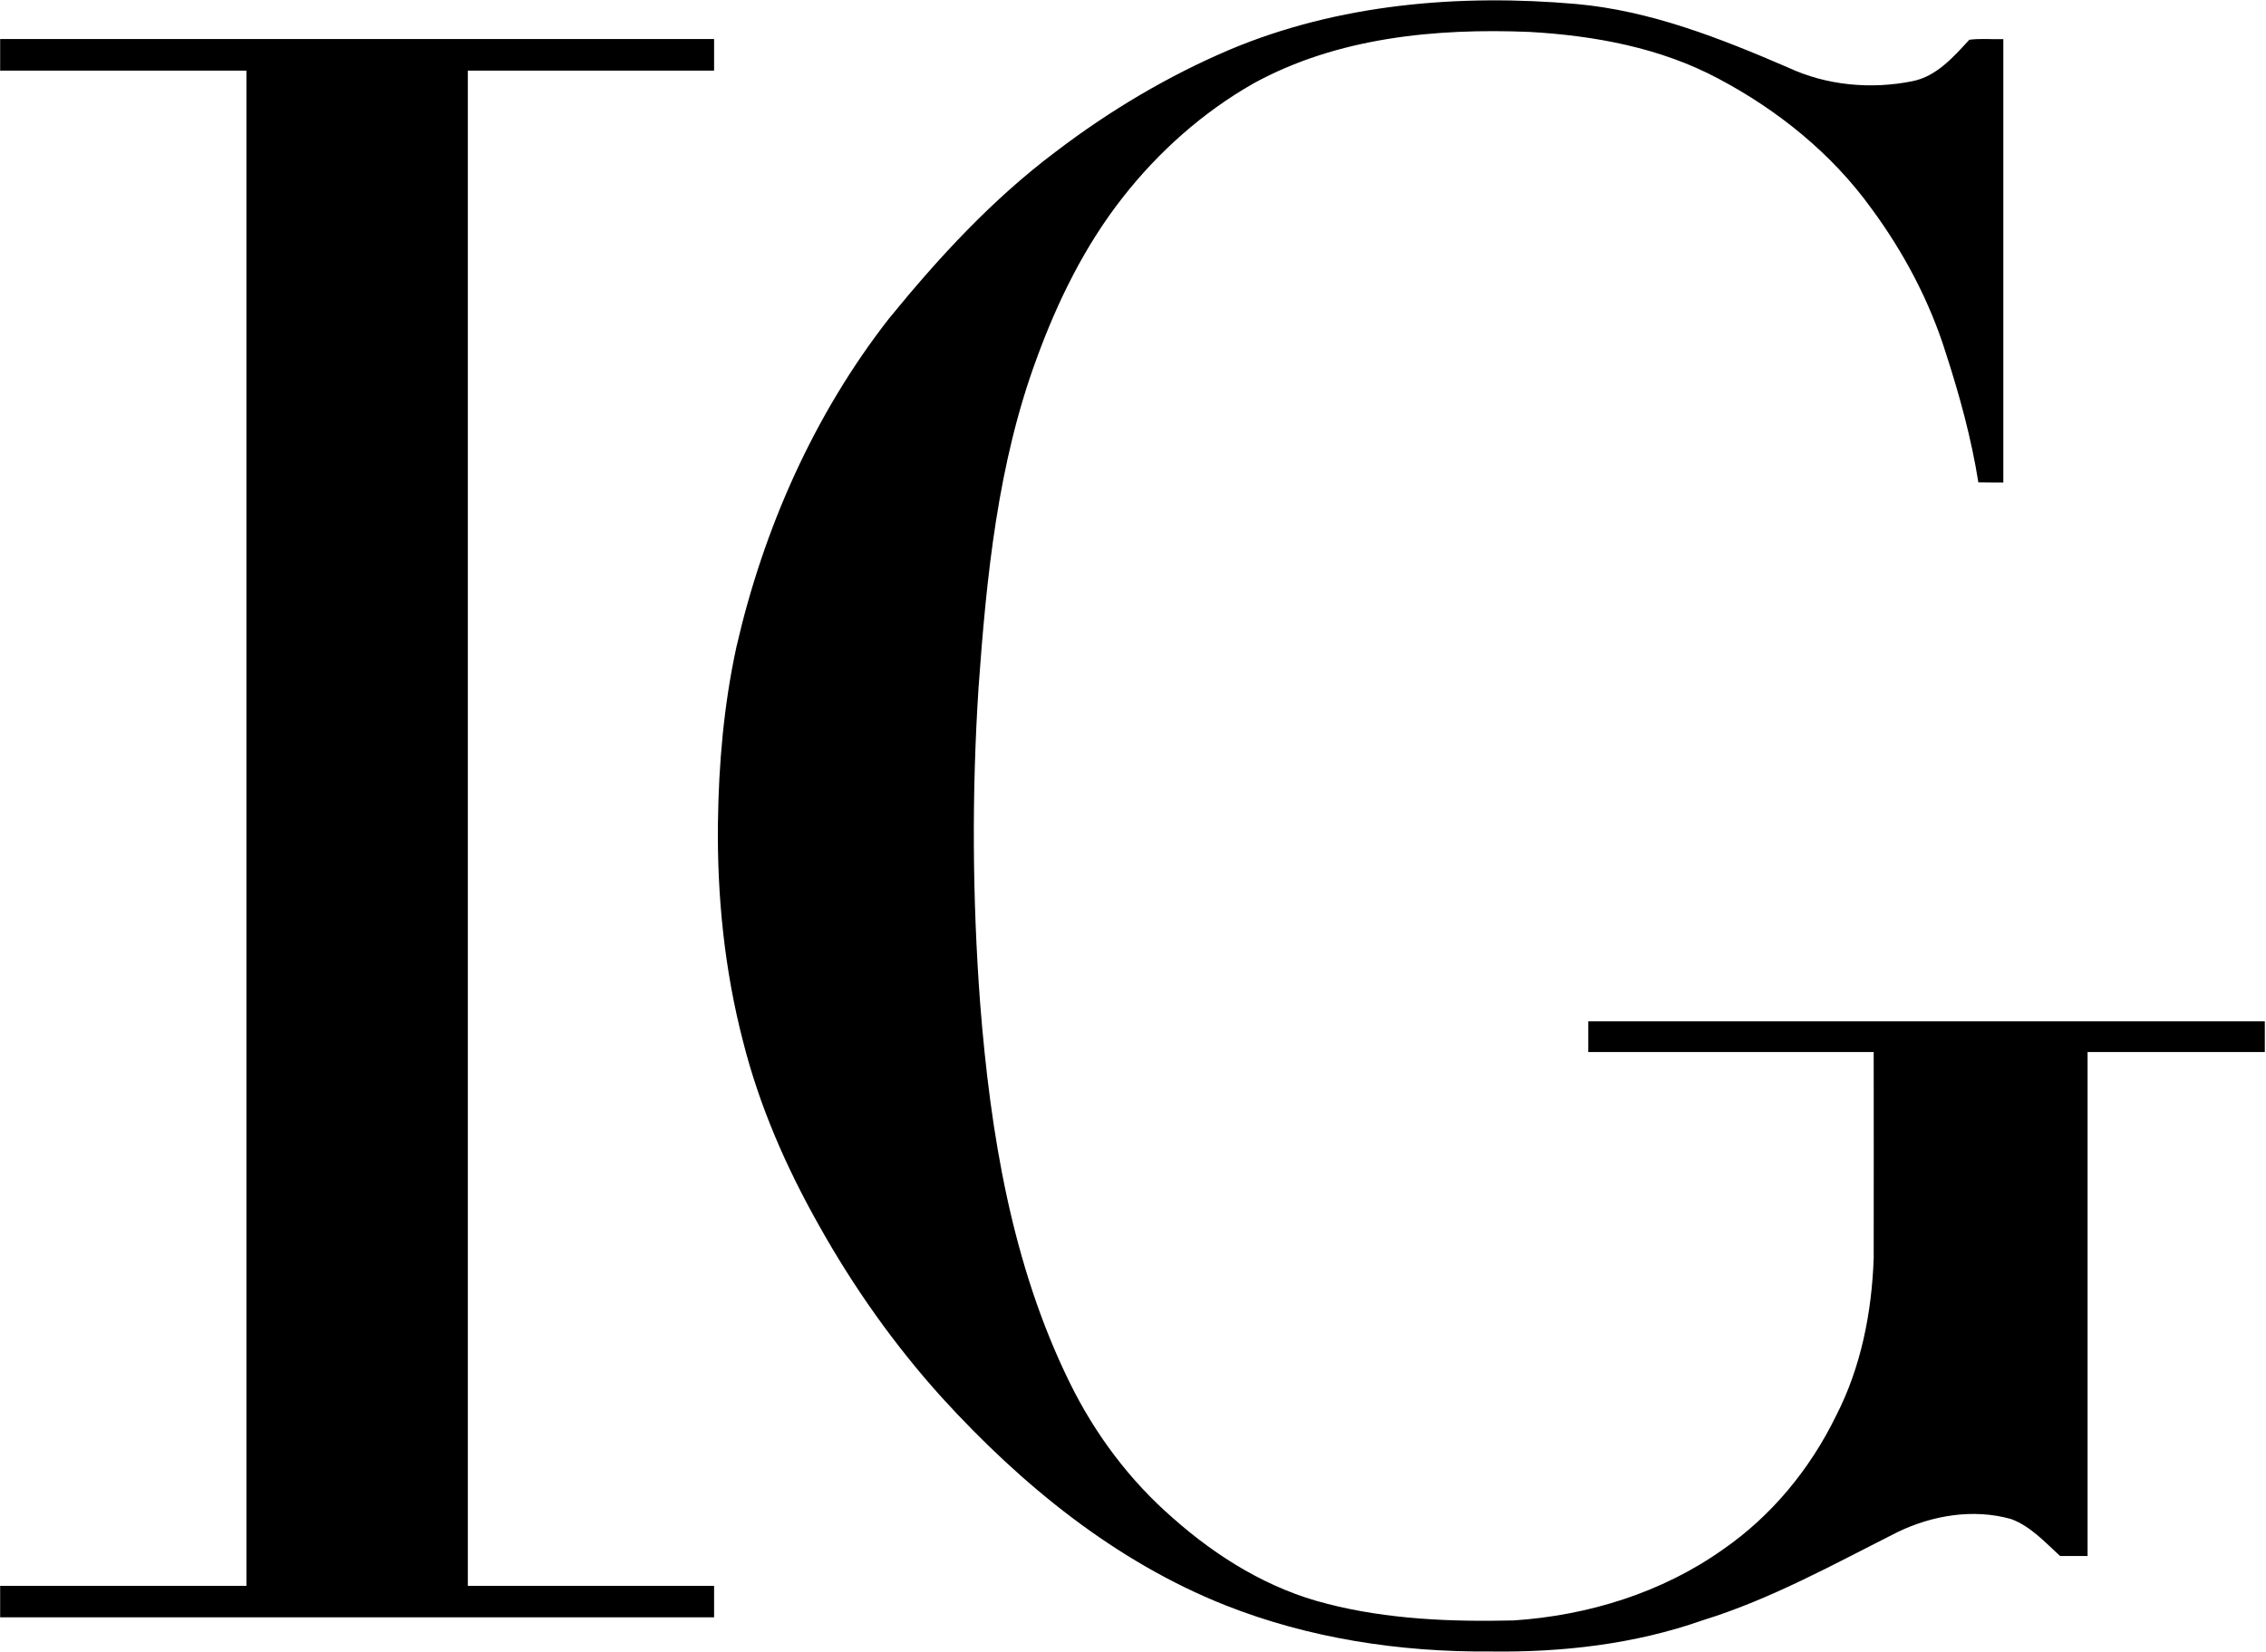 <svg version="1.2" xmlns="http://www.w3.org/2000/svg" viewBox="0 0 1533 1118" width="1533" height="1118">
	<title>logo_IGUATEMI_nehativo-svg</title>
	<style>
		.s0 { fill: #000000 } 
	</style>
	<g id="#ffffffff">
		<path id="Layer" class="s0" d="m831.7 33.7c73.8-31.1 155.6-37.9 234.6-31 50.3 4.5 97.5 23.2 143.4 43 26.1 12.2 56.2 14.9 84.3 9.2 16.2-3.3 27.6-16.4 38.3-28 7.6-1 15.3-0.2 23-0.4 0 100 0 200 0 300-5.7 0-11.3 0-16.9-0.1-4.7-29.7-12.7-58.8-22-87.5-11-35.2-28.5-68.2-50.4-97.9-26.7-37-63.1-66.4-103.3-87.7-39.2-21-83.9-29.2-127.9-31.7-63.5-2.6-130 3.7-186.7 34.8-34.3 19.5-64.4 46.3-88.7 77.4-25.5 32.5-43.9 70-58 108.6-26.4 71.3-34 147.7-39.4 223-4.6 71.1-4.2 142.6 1.1 213.6 6.9 87.8 21.4 176.9 60.6 256.6 17 34.7 40.6 66.3 69.9 91.7 29.9 26.5 65 48.1 104.1 57.9 41.1 10.6 84 12.3 126.3 11.3 50.2-3.3 100.3-18.7 141.6-48 32.9-22.7 59-54.5 76.5-90.4 16.9-32.8 24.2-69.9 25.5-106.7 0.1-46.5 0-93 0-139.5-64.3 0-128.7 0-193.1 0q0-10.4 0-20.8 228.9 0 457.7 0 0 10.4 0 20.8-59.9 0-119.9 0 0 170.5 0 341-9.3 0-18.6 0c-10.2-9.3-19.9-20.1-33.1-25-25.5-7.2-53.2-2.6-76.8 8.8-43.1 21.7-85.6 45.4-131.9 59.7-46 16.2-95.2 21.8-143.8 21.1-60.9 0.5-122.4-8.8-179.2-31.3-74.5-29.6-137.9-81.5-191.5-140.3-32.2-35.6-60.1-75.1-83.5-117-22-39-40.1-80.3-51.1-123.8-12.6-48.3-17.7-98.4-17.1-148.2 0.5-39.9 4-80 12.5-119.1 18.4-80.1 52.4-157.1 103.1-222.1 33.7-41.4 70.2-81 113-113.1 36.2-27.6 75.6-51.1 117.4-68.9zm-831.6-7.3q241.5 0 483 0 0 10.7 0 21.4-83.3 0-166.6 0 0 512.6 0 1025.3 83.3 0 166.6 0 0 10.6 0 21.3-241.5 0-483 0 0-10.7 0-21.3 83.3 0 166.6 0 0-512.7 0-1025.3-83.3 0-166.6 0 0-10.7 0-21.4z"/>
	</g>
</svg>